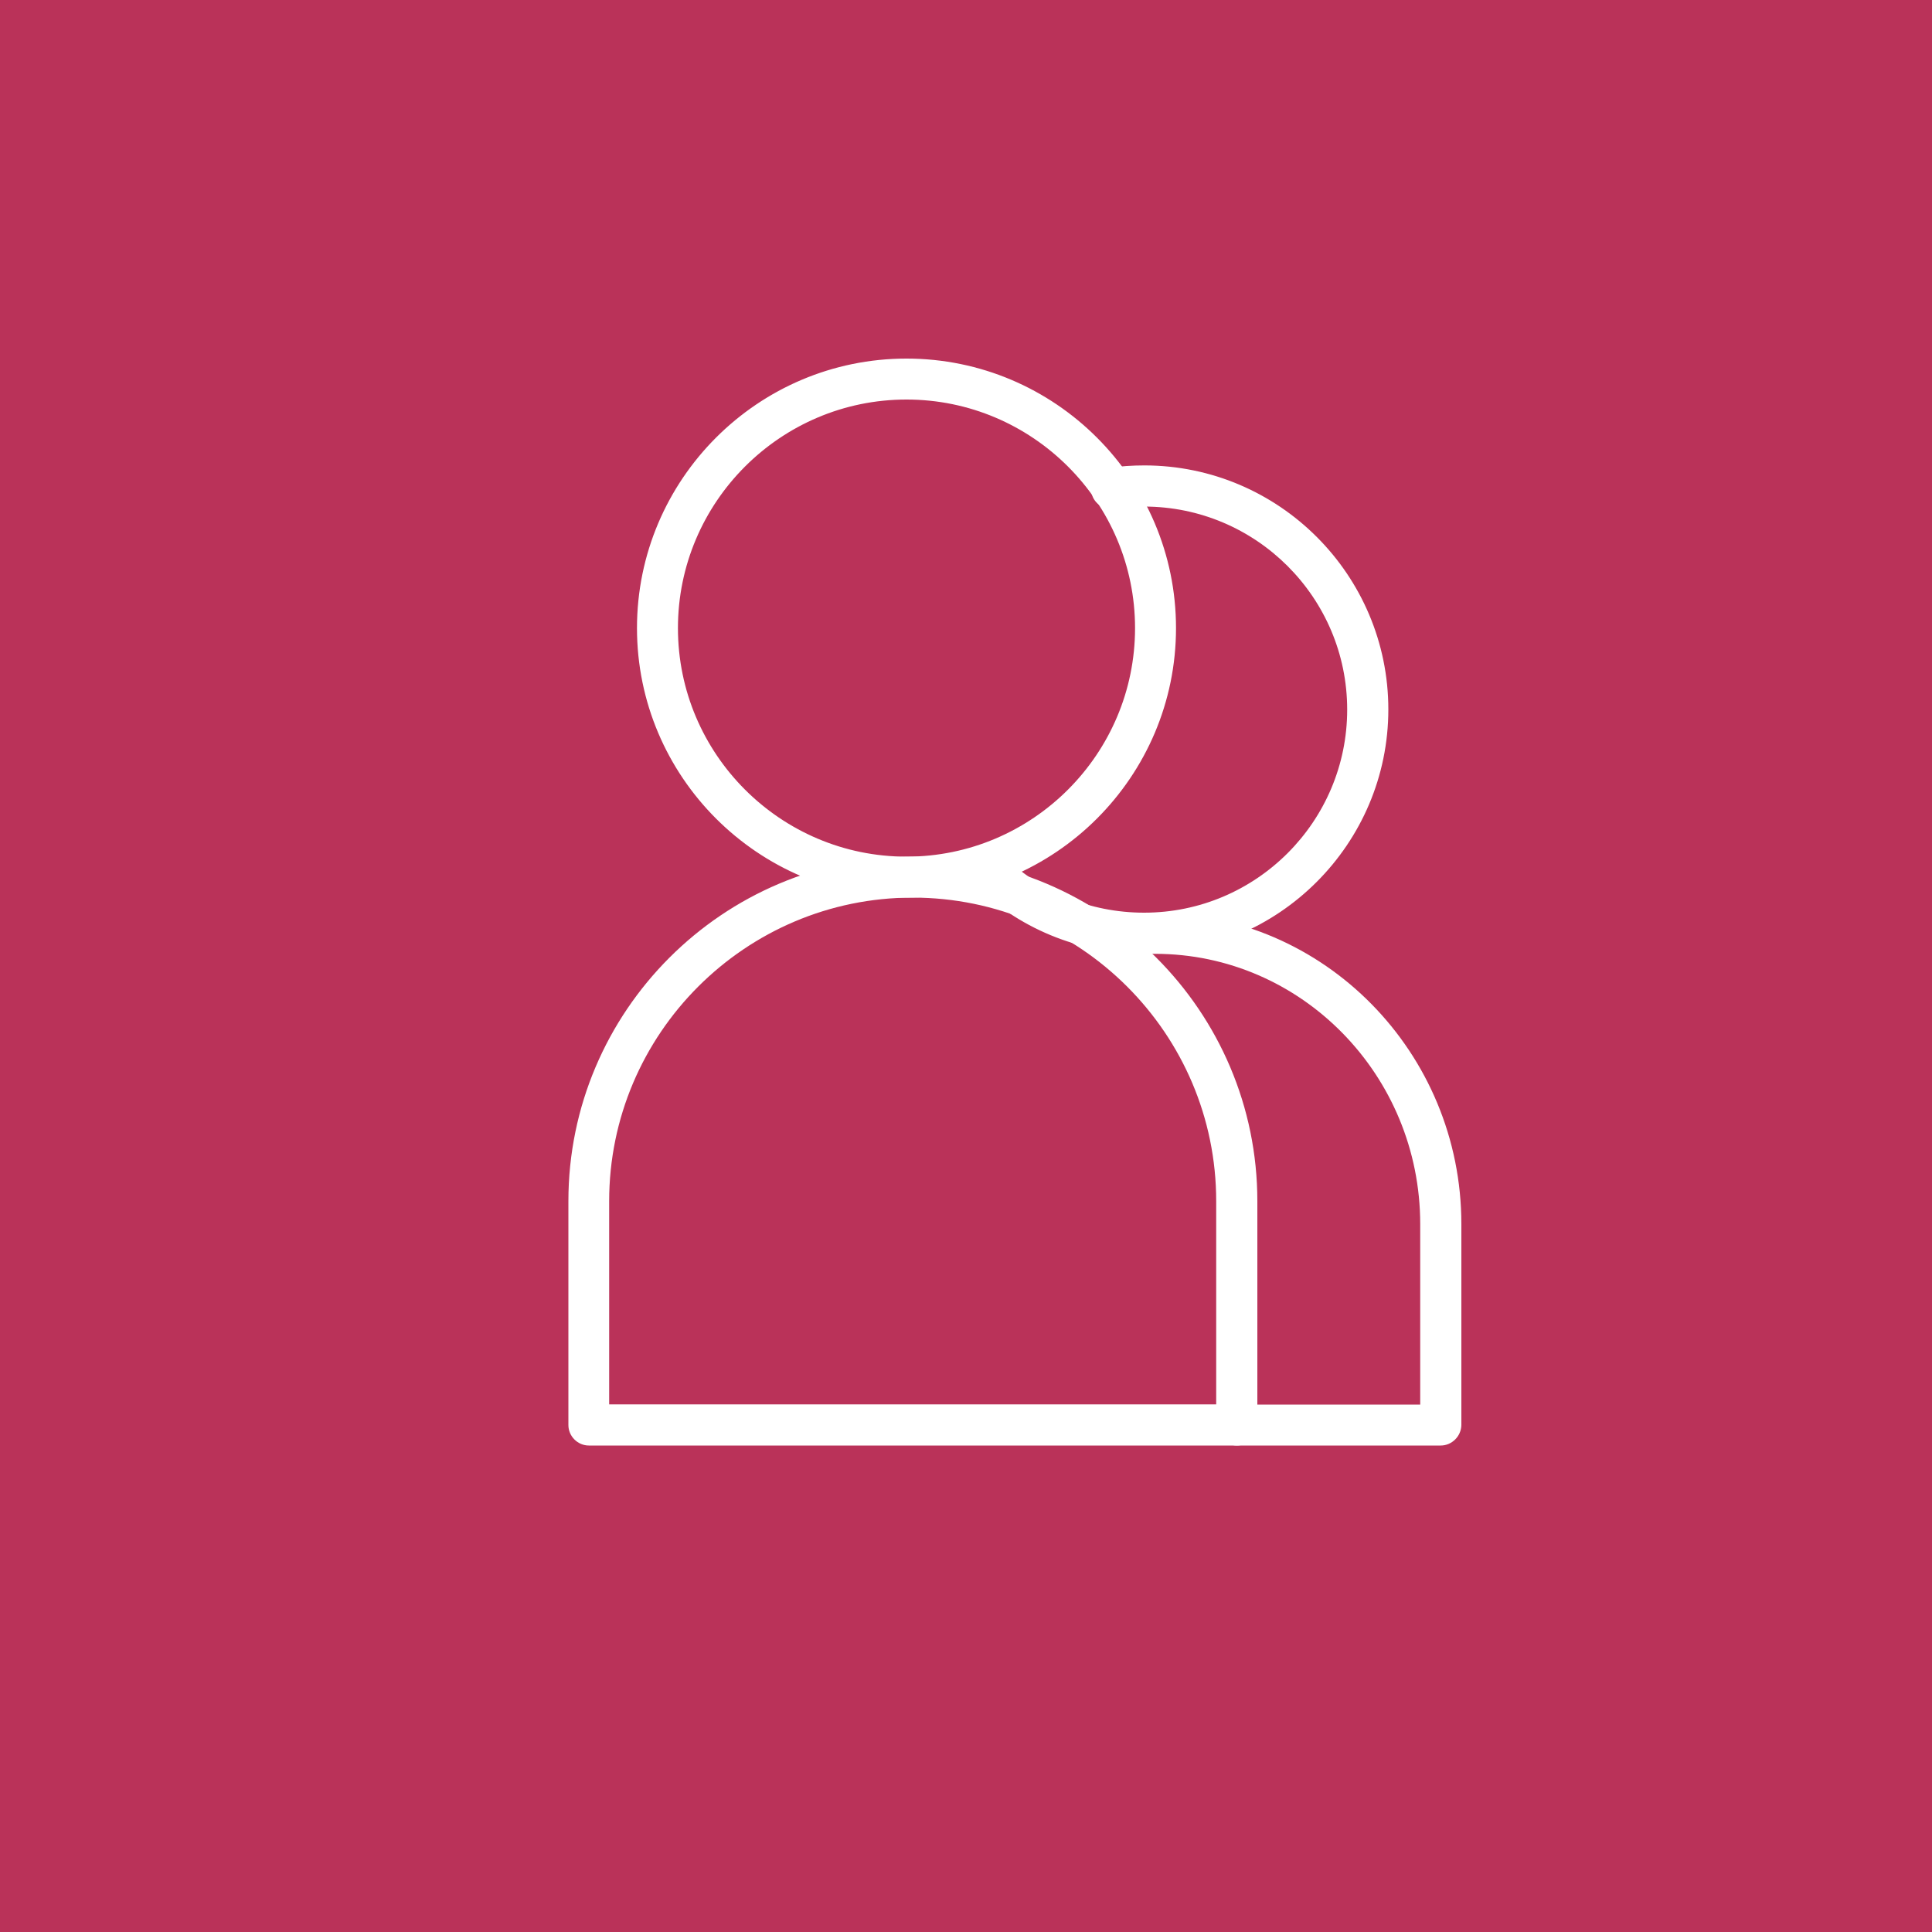 <?xml version="1.0" encoding="utf-8"?>
<!-- Generator: Adobe Illustrator 29.5.1, SVG Export Plug-In . SVG Version: 9.03 Build 0)  -->
<svg version="1.0" id="Layer_1" xmlns="http://www.w3.org/2000/svg" xmlns:xlink="http://www.w3.org/1999/xlink" x="0px" y="0px"
	 viewBox="0 0 1000 1000" style="enable-background:new 0 0 1000 1000;" xml:space="preserve">
<style type="text/css">
	.st0{fill:#BA3259;}
	.st1{fill:#BC31B9;}
	.st2{fill:#4334B7;}
	.st3{fill:#3591B5;}
	.st4{fill:#FFFFFF;}
</style>
<rect id="XMLID_10_" y="0" class="st0" width="1000" height="1000"/>
<rect x="1064" y="152" class="st1" width="98" height="98"/>
<rect x="1064" y="277.7" class="st0" width="98" height="98"/>
<rect x="1064" y="413" class="st2" width="98" height="98"/>
<rect x="1064" y="535.7" class="st3" width="98" height="98"/>
<g>
	<g>
		<path class="st4" d="M469.2,461.7c-75.3,0-136.6-61.3-136.6-136.6c0-75.3,61.3-136.6,136.6-136.6s136.6,61.3,136.6,136.6
			C605.8,400.4,544.5,461.7,469.2,461.7z M469.2,203.9c-66.8,0-121.2,54.4-121.2,121.2c0,66.8,54.4,121.2,121.2,121.2
			c66.8,0,121.2-54.4,121.2-121.2C590.4,258.3,536,203.9,469.2,203.9z"/>
		<path class="st4" d="M469.2,464.6c-76.9,0-139.5-62.6-139.5-139.5c0-76.9,62.6-139.5,139.5-139.5c76.9,0,139.5,62.6,139.5,139.5
			C608.7,402,546.1,464.6,469.2,464.6z M469.2,191.4c-73.7,0-133.7,60-133.7,133.7c0,73.7,60,133.7,133.7,133.7
			s133.7-60,133.7-133.7C602.9,251.4,542.9,191.4,469.2,191.4z M469.2,449.2c-68.4,0-124.1-55.7-124.1-124.1S400.8,201,469.2,201
			s124.1,55.7,124.1,124.1S537.6,449.2,469.2,449.2z M469.2,206.8c-65.2,0-118.3,53.1-118.3,118.3c0,65.2,53.1,118.3,118.3,118.3
			c65.2,0,118.3-53.1,118.3-118.3C587.5,259.9,534.4,206.8,469.2,206.8z"/>
	</g>
	<g>
		<path class="st4" d="M640.2,745.3H304.8c-4.3,0-7.7-3.5-7.7-7.7V621.7c0-96.7,78.7-175.4,175.4-175.4
			c96.7,0,175.4,78.7,175.4,175.4v115.9C647.9,741.8,644.4,745.3,640.2,745.3z M312.5,729.8h319.9V621.7c0-88.2-71.8-160-160-160
			c-88.2,0-160,71.8-160,160V729.8z"/>
		<path class="st4" d="M640.2,748.2H304.8c-5.8,0-10.6-4.8-10.6-10.6V621.7c0-98.3,80-178.3,178.3-178.3
			c98.3,0,178.3,80,178.3,178.3v115.9C650.8,743.4,646,748.2,640.2,748.2z M472.5,449.2c-95.1,0-172.5,77.4-172.5,172.5v115.9
			c0,2.7,2.2,4.8,4.8,4.8h335.4c2.7,0,4.8-2.2,4.8-4.8V621.7C645,526.6,567.6,449.2,472.5,449.2z M632.5,732.7H312.5
			c-1.6,0-2.9-1.3-2.9-2.9V621.7c0-89.8,73.1-162.9,162.9-162.9c89.8,0,162.9,73.1,162.9,162.9v108.1
			C635.3,731.4,634,732.7,632.5,732.7z M315.4,726.9h314.1V621.7c0-86.6-70.5-157.1-157.1-157.1c-86.6,0-157.1,70.5-157.1,157.1
			V726.9z"/>
	</g>
	<g>
		<path class="st4" d="M592.2,490.7c-33,0-64-12.8-87.3-36.2c-3-3-3-7.9,0-10.9s7.9-3,10.9,0c20.4,20.4,47.5,31.6,76.4,31.6
			c59.5,0,108-48.4,108-108c0-59.6-48.4-108-108-108c-5.3,0-10.7,0.4-15.8,1.1c-4.2,0.7-8.1-2.3-8.8-6.5c-0.6-4.2,2.3-8.1,6.5-8.8
			c5.9-0.9,12-1.3,18.1-1.3c68.1,0,123.4,55.4,123.4,123.4S660.2,490.7,592.2,490.7z"/>
		<path class="st4" d="M592.2,493.6c-33.7,0-65.5-13.1-89.3-37c-4.1-4.1-4.1-10.9,0-15c4.1-4.1,10.9-4.1,15,0
			c19.9,19.9,46.2,30.8,74.3,30.8c58,0,105.1-47.2,105.1-105.1c0-58-47.2-105.1-105.1-105.1c-5.2,0-10.4,0.4-15.4,1.1
			c-2.7,0.5-5.5-0.2-7.8-1.9c-2.3-1.7-3.8-4.2-4.2-7.1c-0.4-2.8,0.3-5.6,2-7.9c1.7-2.3,4.2-3.8,7-4.2c6.1-0.9,12.3-1.3,18.5-1.3
			c69.7,0,126.3,56.7,126.3,126.3S661.8,493.6,592.2,493.6z M510.3,444.3c-1.2,0-2.5,0.5-3.4,1.4c-1.9,1.9-1.9,4.9,0,6.8
			c22.8,22.8,53,35.3,85.2,35.3c66.5,0,120.5-54.1,120.5-120.5s-54.1-120.5-120.5-120.5c-5.9,0-11.9,0.4-17.7,1.3
			c-1.3,0.2-2.4,0.9-3.2,1.9c-0.8,1-1.1,2.3-0.9,3.6c0.2,1.3,0.9,2.5,1.9,3.2c1,0.7,2.2,1.1,3.5,0.9c5.3-0.8,10.8-1.2,16.3-1.2
			c61.1,0,110.9,49.7,110.9,110.9s-49.7,110.9-110.9,110.9c-29.6,0-57.5-11.5-78.4-32.5C512.8,444.8,511.6,444.3,510.3,444.3z"/>
	</g>
	<g>
		<path class="st4" d="M745.7,745.3H640.2c-4.3,0-7.7-3.5-7.7-7.7c0-4.3,3.5-7.7,7.7-7.7h97.8v-96.3c0-78.8-62.9-142.8-140.1-142.8
			c-7.9,0-15.9,0.7-23.6,2c-4.2,0.7-8.2-2.1-8.9-6.3c-0.7-4.2,2.1-8.2,6.3-8.9c8.6-1.5,17.4-2.2,26.2-2.2
			c85.8,0,155.6,71,155.6,158.3v104C753.4,741.8,749.9,745.3,745.7,745.3z"/>
		<path class="st4" d="M745.7,748.2H640.2c-5.8,0-10.6-4.8-10.6-10.6c0-5.9,4.8-10.6,10.6-10.6h94.9v-93.4
			c0-77.2-61.6-139.9-137.2-139.9c-7.7,0-15.5,0.7-23.1,2c-5.8,1-11.3-2.9-12.3-8.7c-0.5-2.8,0.2-5.6,1.8-7.9
			c1.6-2.3,4.1-3.9,6.9-4.3c8.8-1.5,17.7-2.3,26.7-2.3c87.4,0,158.5,72.3,158.5,161.1v104C756.3,743.4,751.5,748.2,745.7,748.2z
			 M640.2,732.7c-2.7,0-4.8,2.2-4.8,4.8c0,2.7,2.2,4.8,4.8,4.8h105.5c2.7,0,4.8-2.2,4.8-4.8v-104c0-85.7-68.5-155.4-152.7-155.4
			c-8.6,0-17.3,0.7-25.7,2.2c-1.3,0.2-2.4,0.9-3.1,2c-0.7,1.1-1,2.3-0.8,3.6c0.5,2.7,3,4.4,5.6,3.9c7.9-1.4,16-2,24-2
			c78.9,0,143,65.4,143,145.7v96.3c0,1.6-1.3,2.9-2.9,2.9H640.2z"/>
	</g>
</g>
</svg>
